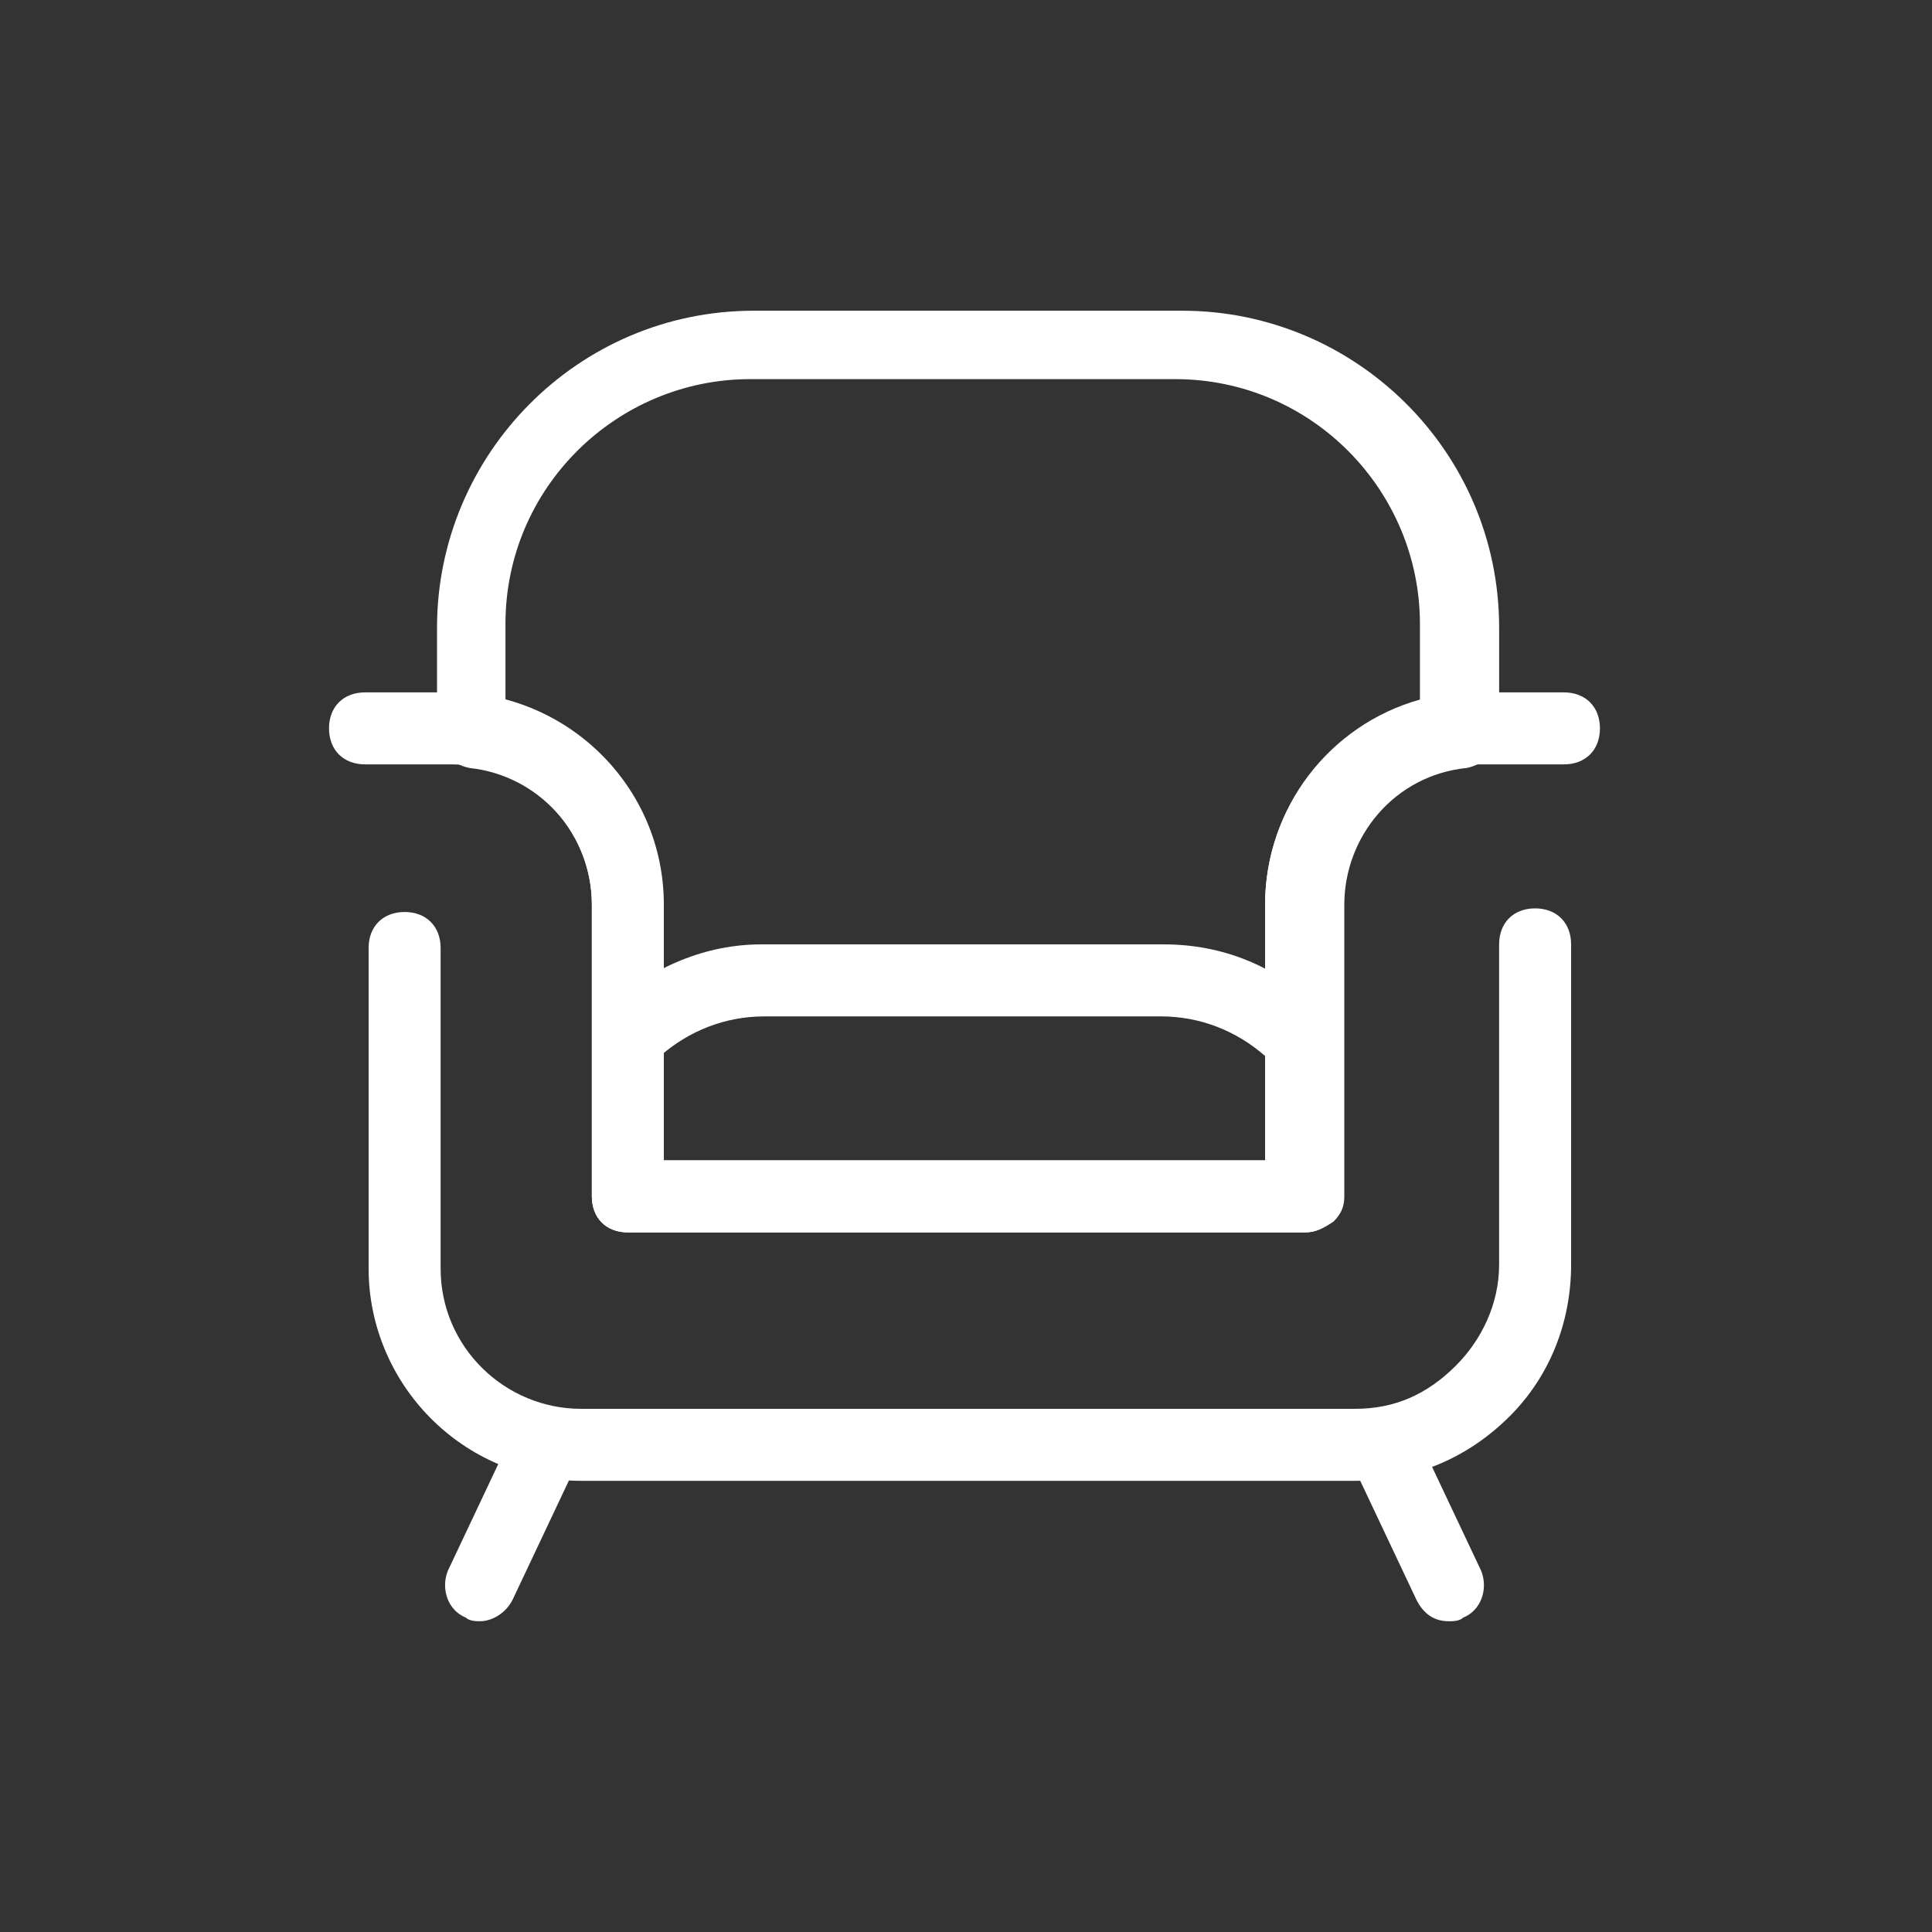 <?xml version="1.0" encoding="UTF-8"?> <svg xmlns="http://www.w3.org/2000/svg" width="64" height="64" viewBox="0 0 64 64" fill="none"><rect x="0" y="0" width="64" height="64" fill="#333333" stroke="none"/><path d="M47.992 53.706C47.515 53.706 47.157 53.467 46.919 52.99L44.891 48.697C44.653 48.1 44.891 47.385 45.487 47.146C46.084 46.908 46.799 47.146 47.038 47.742L49.066 52.036C49.304 52.632 49.066 53.348 48.469 53.586C48.35 53.706 48.111 53.706 47.992 53.706Z" fill="white"></path><path d="M43.22 40.825H20.798C20.083 40.825 19.606 40.348 19.606 39.633V29.972C19.606 27.468 17.578 25.321 14.954 25.321H12.092C11.377 25.321 10.899 24.844 10.899 24.128C10.899 23.413 11.377 22.936 12.092 22.936H14.954C18.771 22.936 21.991 26.036 21.991 29.972V38.44H41.908V29.972C41.908 26.156 45.009 22.936 48.945 22.936H51.807C52.523 22.936 53 23.413 53 24.128C53 24.844 52.523 25.321 51.807 25.321H48.945C46.44 25.321 44.294 27.348 44.294 29.972V39.633C44.294 39.99 44.174 40.229 43.936 40.467C43.816 40.706 43.578 40.825 43.22 40.825Z" fill="white"></path><path d="M44.889 49.054H19.247C15.312 49.054 12.211 45.834 12.211 42.018V31.403C12.211 30.688 12.688 30.211 13.404 30.211C14.119 30.211 14.596 30.688 14.596 31.403V42.018C14.596 44.642 16.743 46.669 19.247 46.669H44.889C46.201 46.669 47.275 46.192 48.229 45.238C49.064 44.403 49.66 43.21 49.66 41.898V31.284C49.66 30.568 50.137 30.091 50.853 30.091C51.568 30.091 52.045 30.568 52.045 31.284V41.898C52.045 43.807 51.33 45.596 50.018 46.908C48.587 48.339 46.798 49.054 44.889 49.054Z" fill="white"></path><path d="M15.909 53.705C15.79 53.705 15.551 53.705 15.432 53.586C14.835 53.347 14.597 52.632 14.835 52.035L16.863 47.742C17.102 47.146 17.817 46.907 18.413 47.146C19.01 47.384 19.248 48.1 19.01 48.696L16.982 52.99C16.744 53.467 16.267 53.705 15.909 53.705Z" fill="white"></path><path d="M43.22 40.825H20.799C20.083 40.825 19.606 40.348 19.606 39.633V29.972C19.606 27.587 17.817 25.679 15.551 25.44C14.955 25.321 14.477 24.844 14.477 24.247V20.789C14.477 15.064 19.129 10.293 24.973 10.293H39.165C44.89 10.293 49.661 14.945 49.661 20.789V24.247C49.661 24.844 49.184 25.321 48.587 25.44C46.202 25.679 44.532 27.706 44.532 29.972V39.633C44.532 39.99 44.413 40.229 44.174 40.467C43.817 40.706 43.578 40.825 43.22 40.825ZM21.991 38.44H41.908V29.972C41.908 26.752 44.055 24.009 47.037 23.174V20.669C47.037 16.257 43.459 12.559 38.927 12.559H24.854C20.441 12.559 16.744 16.137 16.744 20.669V23.174C19.725 24.009 21.872 26.752 21.872 29.972L21.991 38.44Z" fill="white"></path><path d="M21.036 35.339C20.679 35.339 20.44 35.22 20.201 34.981C19.724 34.504 19.724 33.789 20.201 33.312C21.633 32 23.422 31.284 25.211 31.284H38.568C40.477 31.284 42.266 32 43.577 33.312C44.054 33.789 44.054 34.504 43.577 34.981C43.1 35.458 42.385 35.458 41.908 34.981C40.954 34.147 39.761 33.669 38.449 33.669H25.33C24.018 33.669 22.825 34.147 21.871 34.981C21.633 35.22 21.394 35.339 21.036 35.339Z" fill="white"></path></svg> 